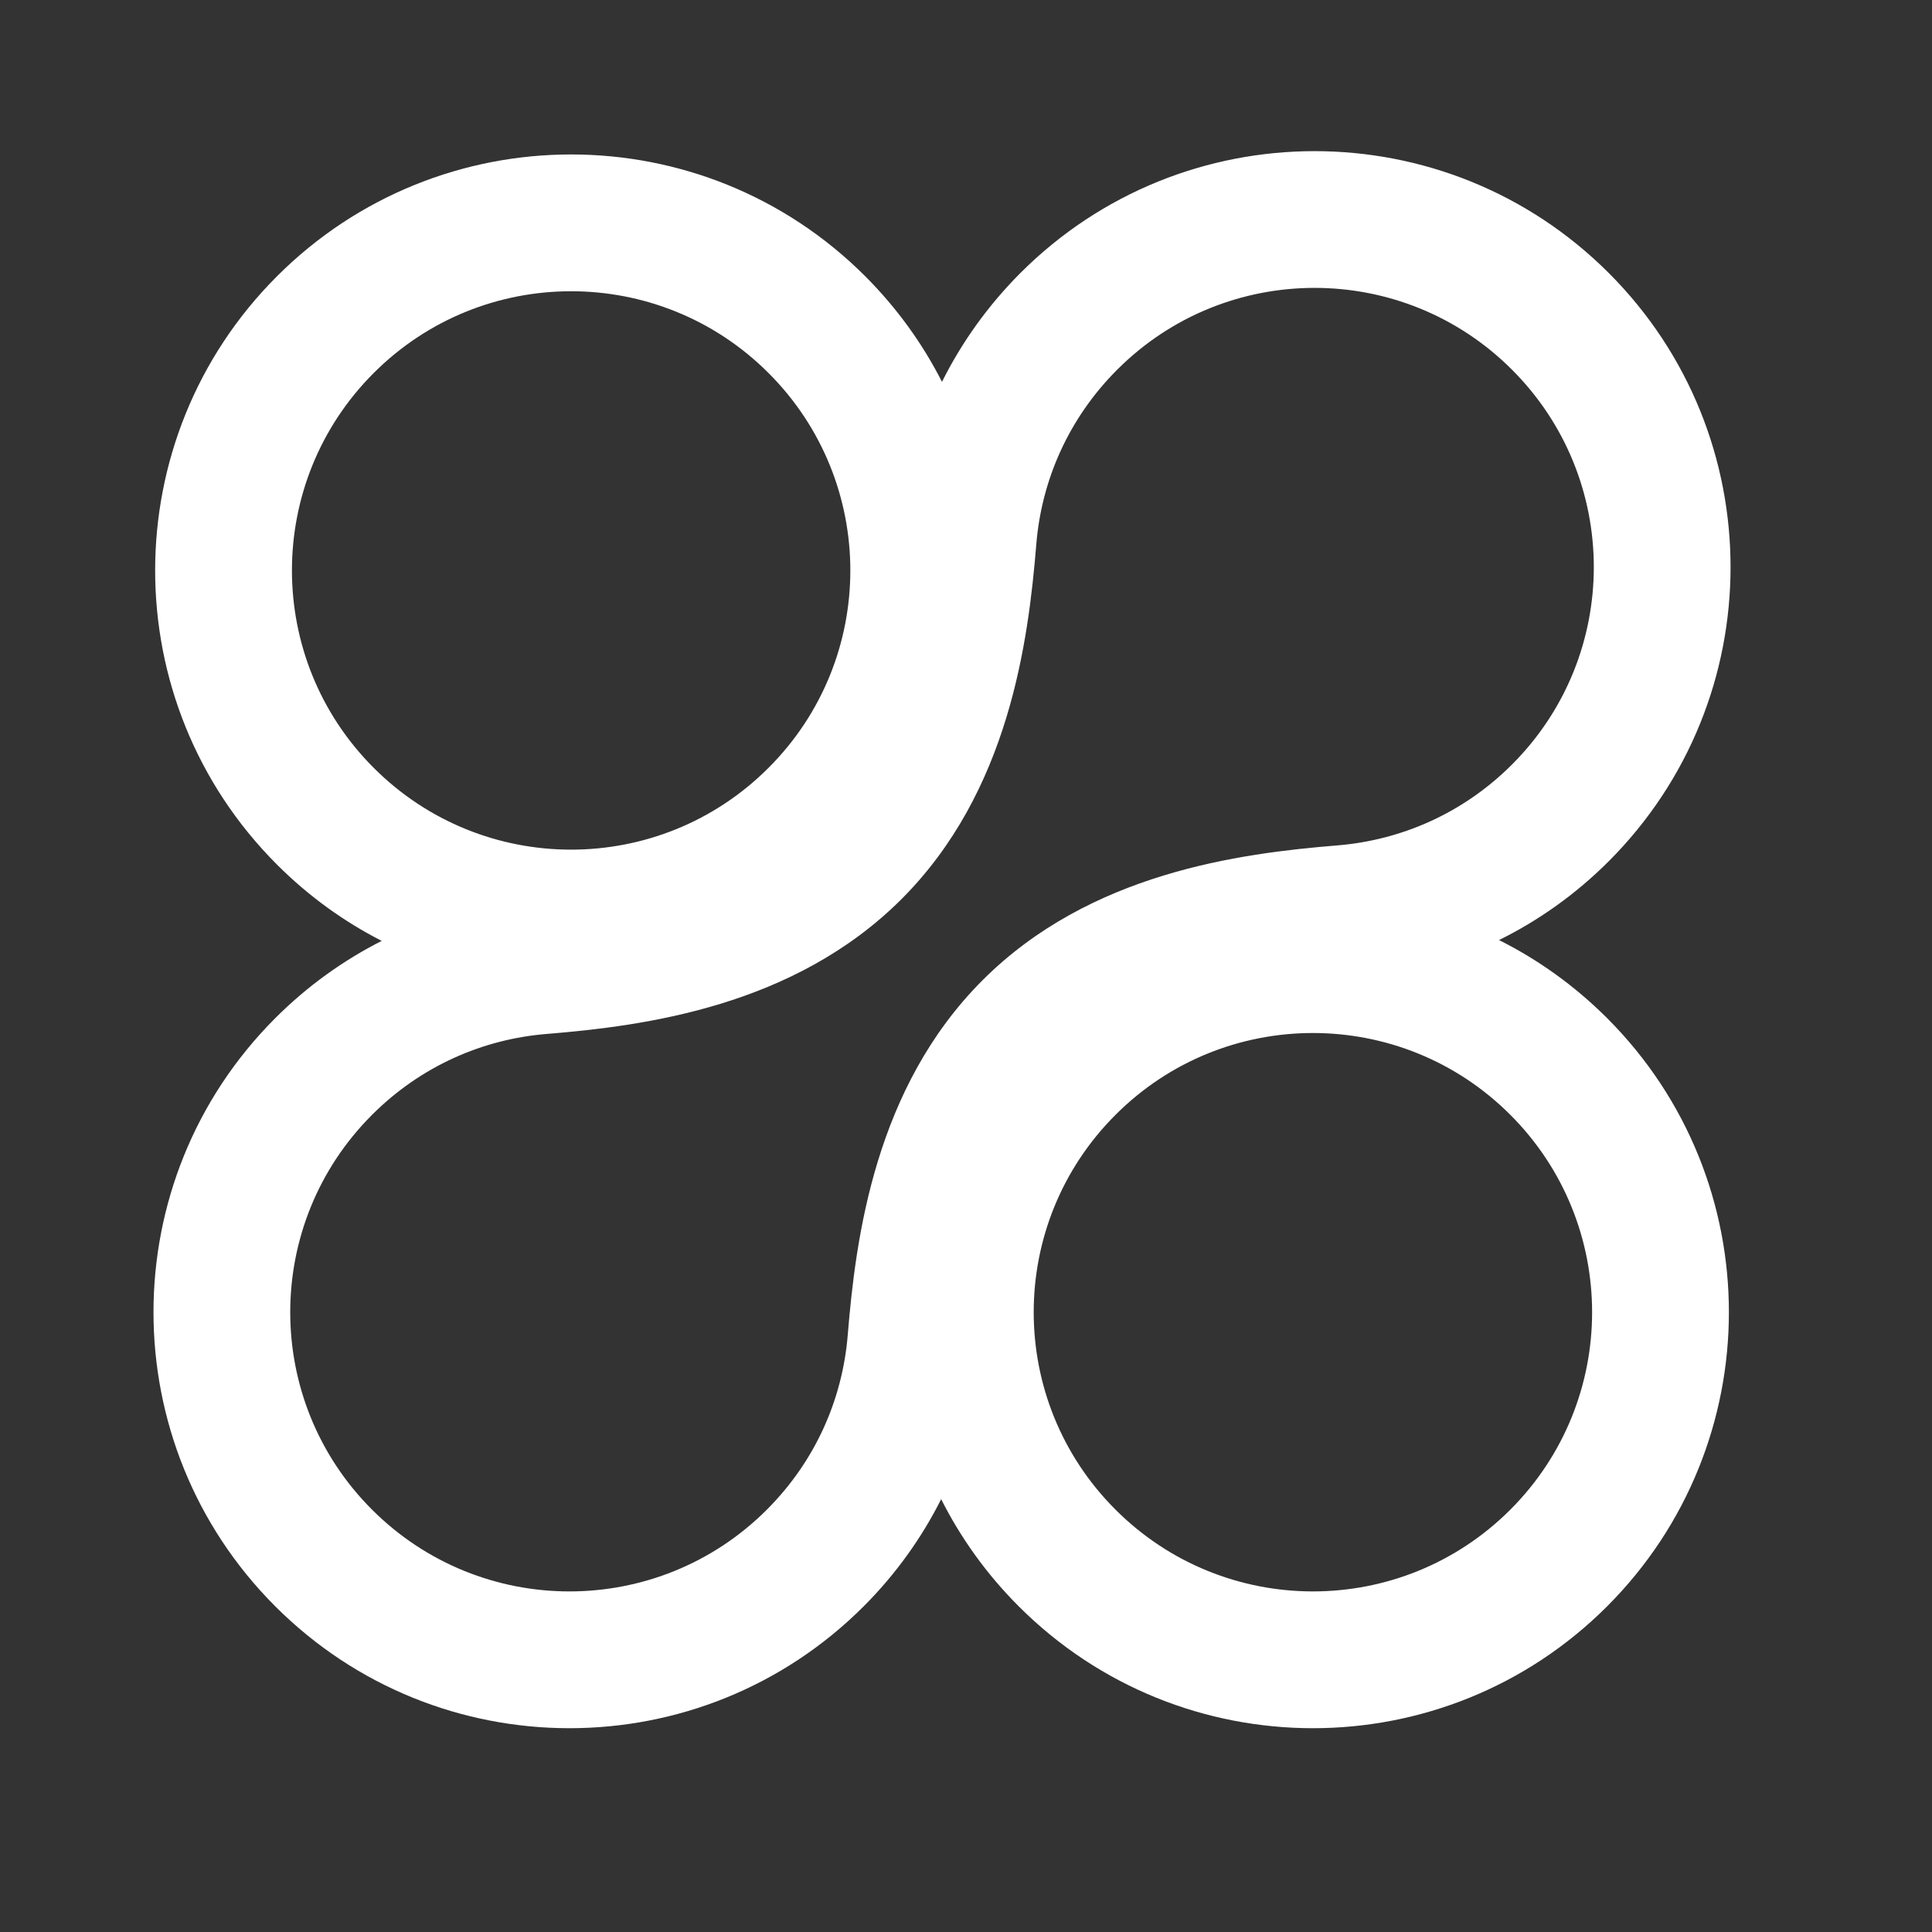 <svg width="28" height="28" viewBox="0 0 28 28" fill="none" xmlns="http://www.w3.org/2000/svg">
<rect x="0" y="0" width="28" height="28" fill="#333333" stroke="none"/>
<g clip-path="url(#clip0_1229_2975)">
<path fill-rule="evenodd" clip-rule="evenodd" d="M5.416 11.128C6.996 12.709 9.558 12.709 11.138 11.128C12.719 9.548 12.719 6.986 11.138 5.406C9.558 3.826 6.996 3.826 5.416 5.406C3.836 6.986 3.836 9.548 5.416 11.128ZM4.014 4.004C1.66 6.359 1.66 10.176 4.014 12.53C4.472 12.988 4.985 13.357 5.532 13.636C4.976 13.918 4.455 14.29 3.99 14.755C1.636 17.109 1.636 20.926 3.99 23.281C6.344 25.635 10.162 25.635 12.516 23.281C12.984 22.813 13.358 22.287 13.64 21.727C13.922 22.287 14.297 22.813 14.765 23.281C17.119 25.635 20.936 25.635 23.291 23.281C25.645 20.926 25.645 17.109 23.291 14.755C22.819 14.284 22.29 13.907 21.725 13.624C22.299 13.341 22.837 12.96 23.315 12.482C25.669 10.127 25.669 6.31 23.315 3.956C20.96 1.602 17.143 1.602 14.789 3.956C14.315 4.431 13.936 4.965 13.652 5.534C13.372 4.983 13.001 4.466 12.54 4.004C10.186 1.65 6.369 1.65 4.014 4.004ZM16.167 21.879C17.747 23.459 20.309 23.459 21.889 21.879C23.469 20.299 23.469 17.737 21.889 16.157C20.309 14.576 17.747 14.576 16.167 16.157C14.586 17.737 14.586 20.299 16.167 21.879ZM5.392 21.879C3.811 20.299 3.811 17.737 5.392 16.157C6.099 15.45 6.997 15.06 7.921 14.985C9.343 14.869 11.509 14.586 13.065 13.031C14.621 11.475 14.903 9.309 15.019 7.886C15.095 6.963 15.484 6.065 16.191 5.358C17.771 3.777 20.333 3.777 21.913 5.358C23.494 6.938 23.494 9.5 21.913 11.08C21.206 11.787 20.308 12.176 19.384 12.252C17.962 12.368 15.796 12.65 14.24 14.206C12.684 15.762 12.402 17.927 12.286 19.35C12.21 20.274 11.821 21.172 11.114 21.879C9.534 23.459 6.972 23.459 5.392 21.879Z" fill="white"/>
</g>
<defs>
<clipPath id="clip0_1229_2975">
<rect width="28" height="28" fill="white"/>
</clipPath>
</defs>
</svg>
